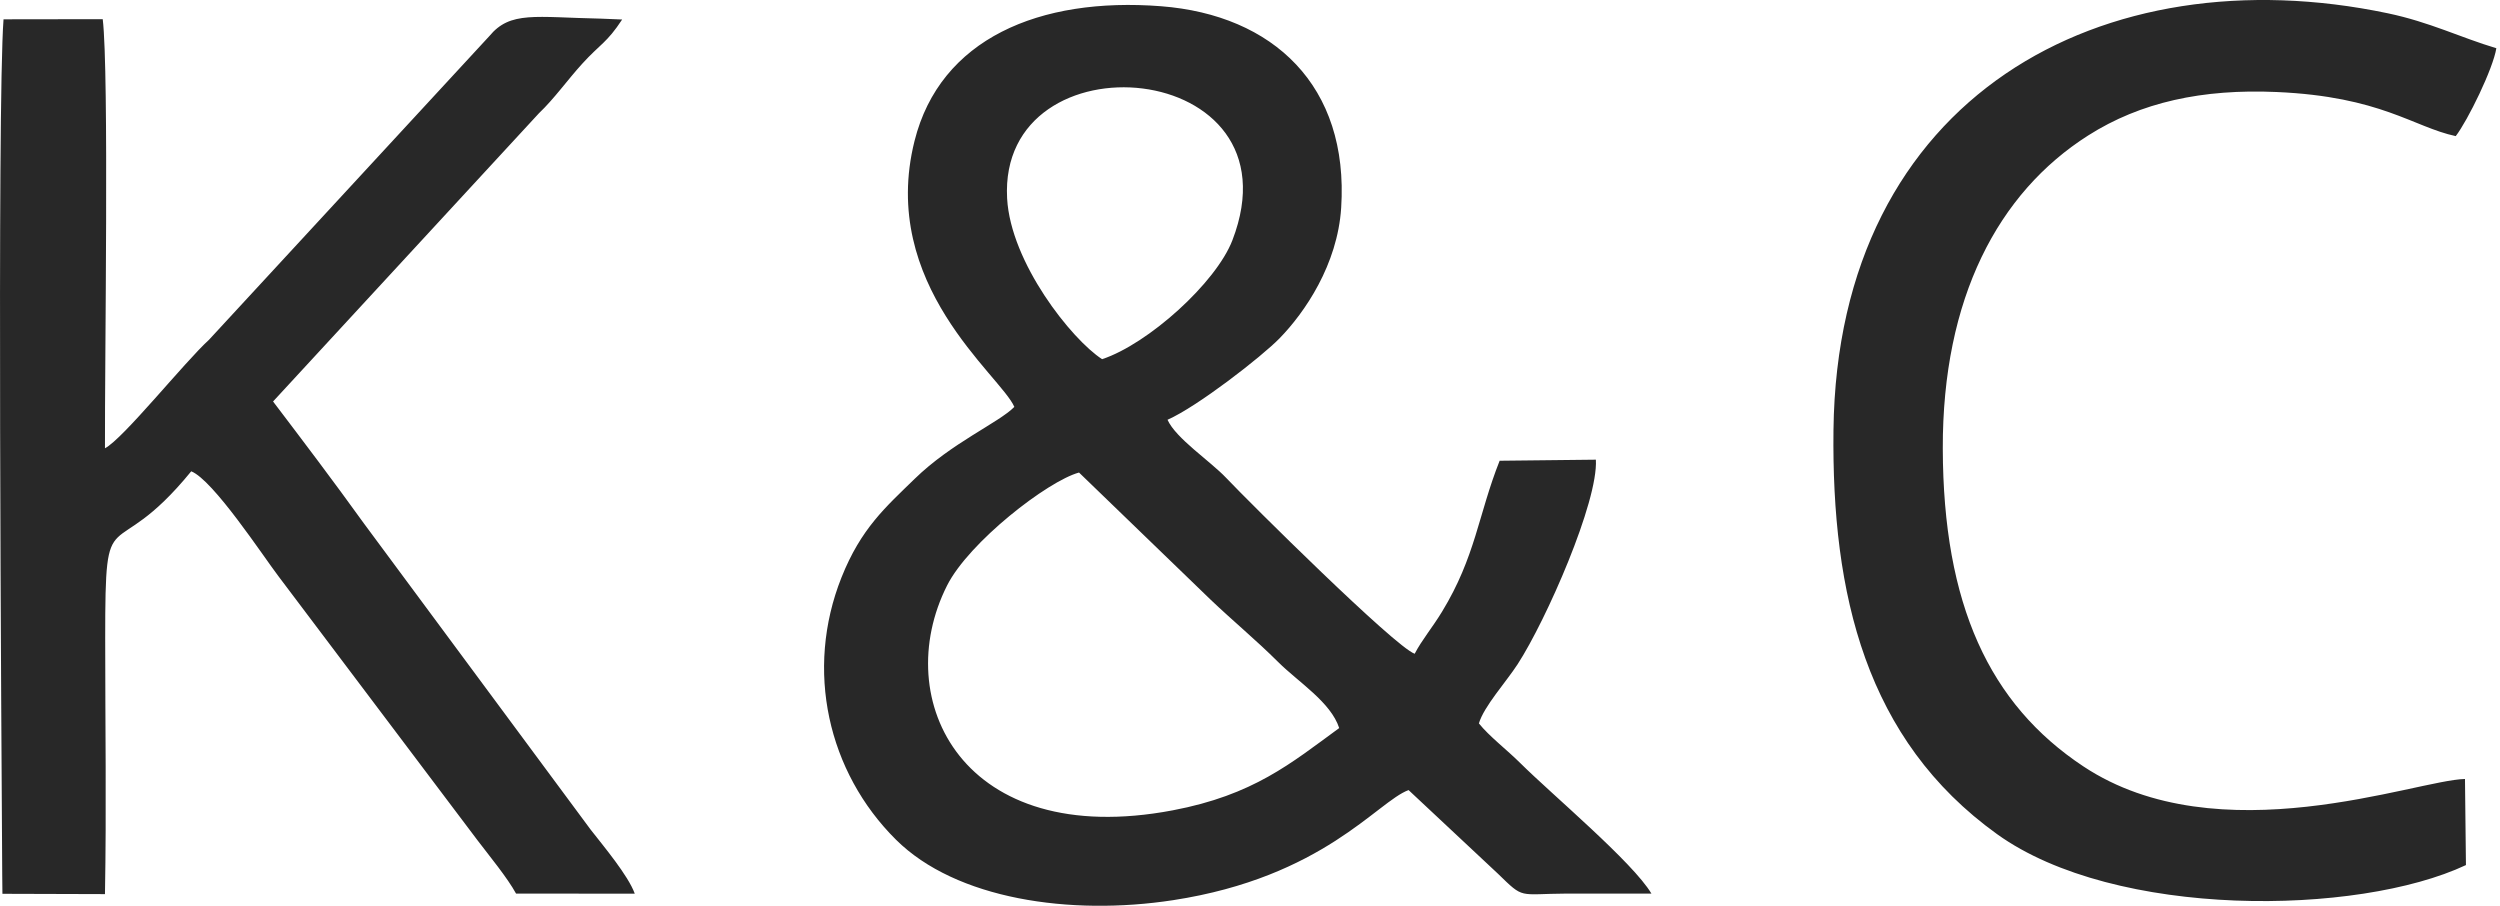<svg width="138" height="50" viewBox="0 0 138 50" fill="none" xmlns="http://www.w3.org/2000/svg">
<path fill-rule="evenodd" clip-rule="evenodd" d="M73.924 40.189C71.259 42.135 69.191 43.886 64.731 44.731C53.13 46.927 49.095 38.631 52.278 32.321C53.485 29.926 57.831 26.556 59.562 26.084L66.831 33.107C68.106 34.32 69.309 35.304 70.558 36.547C71.667 37.651 73.463 38.76 73.924 40.189H73.924ZM135.557 7.514C136.218 6.654 137.621 3.792 137.798 2.662C135.8 2.065 134.139 1.223 131.792 0.73C116.13 -2.553 101.426 5.253 101.208 23.739C101.102 32.802 102.991 40.838 110.239 46.045C116.761 50.731 130.139 50.563 136.12 47.752L136.067 43C133.375 43.053 122.486 47.261 115.004 42.306C109.806 38.864 107.264 33.362 107.242 24.762C107.221 16.469 110.289 10.641 115.269 7.477C118.16 5.64 121.572 4.899 125.673 5.079C131.435 5.332 133.214 7.011 135.557 7.514ZM29.749 6.252C30.59 5.454 31.321 4.417 32.138 3.519C33.139 2.418 33.492 2.375 34.343 1.077L33.174 1.029C29.535 0.955 28.169 0.594 27.013 1.991L11.534 18.759C10.204 19.965 6.797 24.227 5.794 24.745C5.777 20.014 6.022 4.012 5.671 1.058L0.195 1.066C-0.169 5.919 0.081 40.87 0.123 48.294L0.134 49.338L5.794 49.355C5.879 44.677 5.807 39.935 5.807 35.249C5.807 27.174 6.089 31.49 10.556 26.016C11.771 26.5 14.519 30.688 15.365 31.801L26.366 46.394C27.006 47.237 28.008 48.45 28.486 49.326L35.039 49.331C34.683 48.335 33.297 46.685 32.604 45.796L20.081 28.884C18.377 26.517 16.744 24.364 15.073 22.162L29.749 6.252ZM60.836 19.827C59.146 18.733 55.788 14.495 55.593 10.955C55.088 1.78 71.907 3.175 68.029 13.261C67.124 15.614 63.38 18.984 60.836 19.827ZM64.447 23.171C66.096 22.448 69.645 19.687 70.631 18.676C72.025 17.247 73.83 14.612 74.033 11.472C74.469 4.734 70.281 0.824 64.089 0.344C57.37 -0.175 51.896 2.144 50.483 7.777C48.488 15.73 55.24 20.718 55.992 22.461C55.121 23.341 52.532 24.441 50.483 26.438C48.888 27.994 47.528 29.168 46.45 31.876C44.418 36.982 45.692 42.613 49.46 46.353C52.768 49.637 59.069 50.563 64.758 49.689C73.049 48.415 76.025 44.248 77.753 43.612L82.687 48.23C84.149 49.651 83.783 49.342 86.463 49.326C88.028 49.317 89.594 49.336 91.16 49.328C90.131 47.593 85.673 43.863 83.928 42.13C83.18 41.386 82.205 40.645 81.635 39.932C81.913 38.99 83.132 37.653 83.775 36.662C85.349 34.234 88.227 27.686 88.092 25.374L82.78 25.433C81.592 28.433 81.456 30.718 79.601 33.765C79.057 34.658 78.483 35.331 78.09 36.088C76.977 35.681 69.008 27.776 67.682 26.377C66.802 25.448 64.909 24.202 64.447 23.172L64.447 23.171Z" fill="#282828"/>
</svg>
